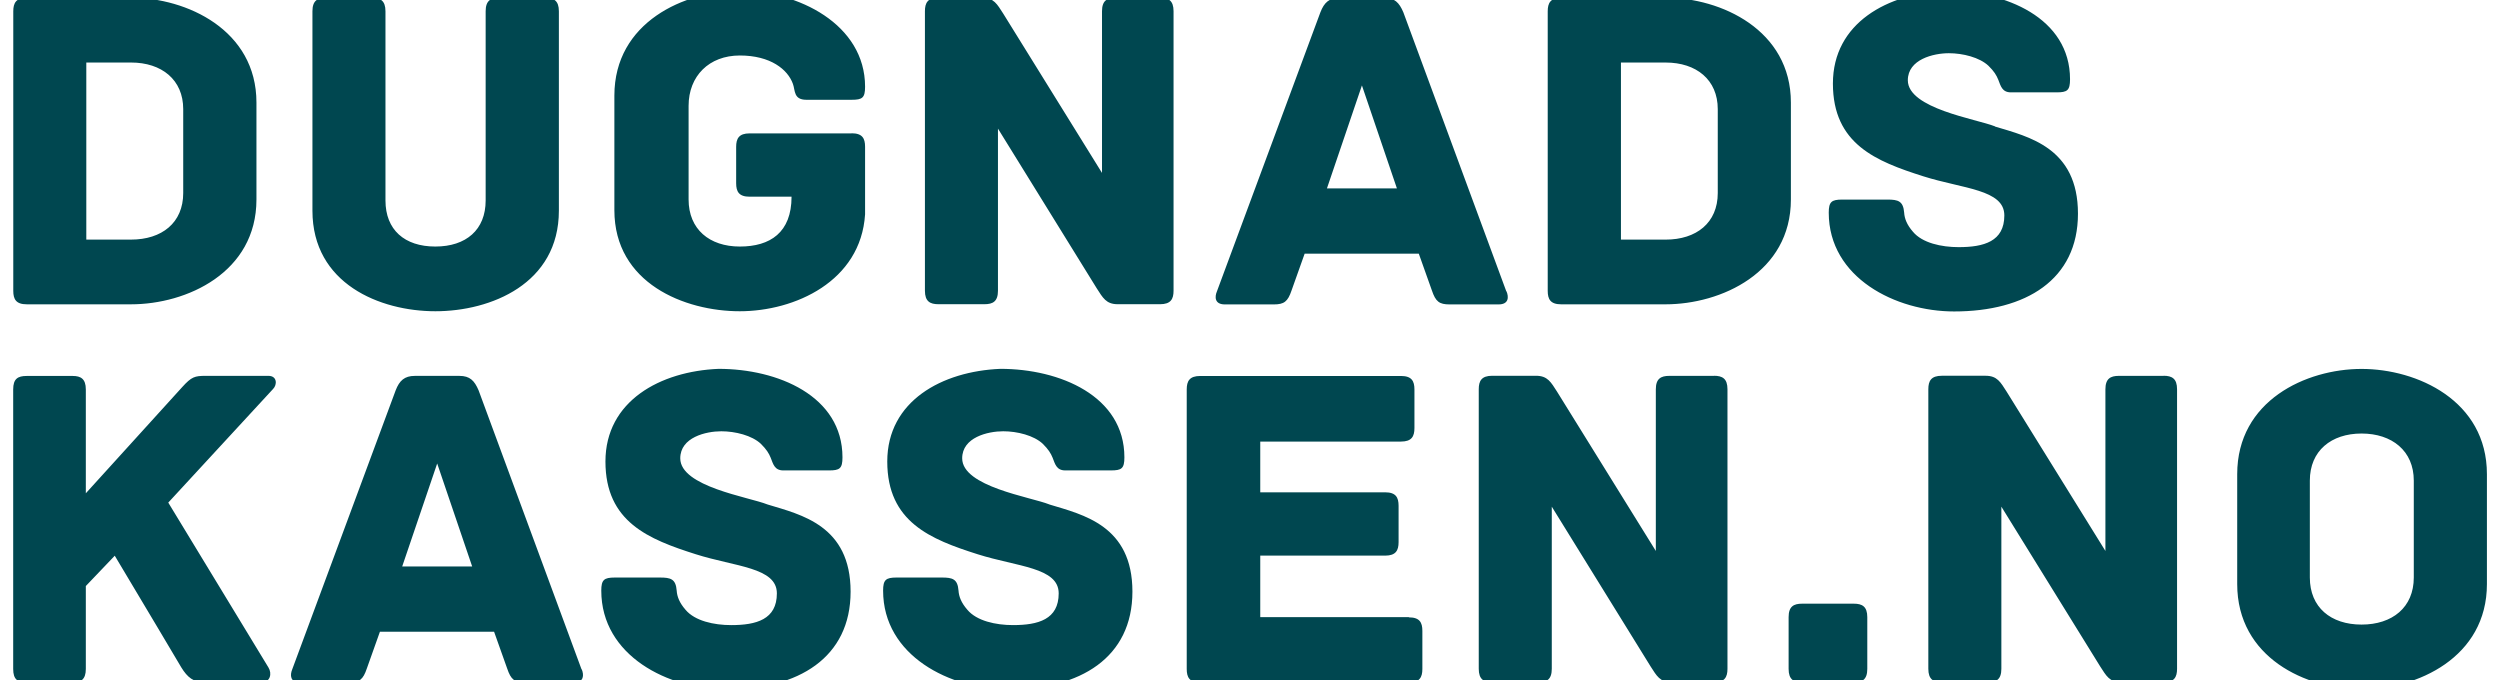 <svg xmlns="http://www.w3.org/2000/svg" id="Lager_1" version="1.1" viewBox="171.77 386.64 252.29 68.63"><defs><clipPath id="clippath"><path d="M173.1 385.71h249.64v70.5H173.1z" class="st0"/></clipPath><style>.st0{fill:none}.st1{fill:#004750}.st2{clip-path:url(#clippath)}</style></defs><g class="st2"><path d="M373.09 399.39c-1.88-.75-8.79-1.79-8.79-4.65 0-2.11 2.59-2.73 4.14-2.73 1.41 0 3.1.42 4 1.27.57.56.8.94.99 1.41.24.61.38 1.27 1.27 1.27h4.61c1.08 0 1.36-.19 1.36-1.32 0-6.2-6.54-8.93-12.51-8.93-5.88.24-11.42 3.24-11.42 9.36s4.37 7.85 9.12 9.36c4 1.27 8.18 1.32 8.18 3.95s-2.07 3.2-4.61 3.2c-1.74 0-3.67-.42-4.61-1.55-.61-.7-.85-1.32-.89-1.93-.09-1.17-.61-1.32-1.69-1.32h-4.56c-1.08 0-1.36.23-1.36 1.32 0 6.58 6.77 9.97 12.65 9.97 7.24 0 12.5-3.2 12.5-9.87s-4.98-7.76-8.37-8.79m-27.98 6.71c0 3.01-2.16 4.7-5.26 4.7h-4.51v-17.87h4.51c3.1 0 5.26 1.74 5.26 4.7v8.46Zm-5.27-19.7h-10.53c-1.08 0-1.36.52-1.36 1.36v28.21c0 .85.28 1.36 1.36 1.36h10.53c5.59 0 12.65-3.2 12.65-10.58v-9.78c0-7.33-7.05-10.58-12.65-10.58m-34.17 19.24 3.53-10.39 3.53 10.39h-7.05Zm18.1 10.39-10.39-28.16c-.42-.99-.89-1.46-1.93-1.46h-4.51c-1.03 0-1.55.47-1.93 1.46l-10.44 28.16c-.24.56-.24 1.32.8 1.32h4.94c1.03 0 1.41-.28 1.79-1.41l1.32-3.71h11.52l1.32 3.71c.38 1.13.75 1.41 1.79 1.41H323c1.04 0 1.04-.75.8-1.32m-34.95-29.62h-4.51c-.85 0-1.36.28-1.36 1.36v16.31l-9.97-16.08c-.61-.94-.94-1.6-2.12-1.6h-4.42c-1.08 0-1.36.52-1.36 1.36v28.21c0 1.08.52 1.36 1.36 1.36h4.65c.85 0 1.36-.28 1.36-1.36v-16.36l9.97 16.12c.61.94.94 1.6 2.11 1.6h4.28c1.08 0 1.36-.52 1.36-1.36v-28.21c0-1.08-.52-1.36-1.36-1.36m-31.12 13.69h-10.3c-1.08 0-1.36.52-1.36 1.36v3.67c0 .85.28 1.36 1.36 1.36h4.23c0 3.62-2.16 5.03-5.22 5.03s-5.17-1.74-5.17-4.75v-9.45c0-3.01 2.07-5.08 5.17-5.08s4.84 1.41 5.36 2.87c.24.66.05 1.6 1.36 1.6h4.56c1.08 0 1.36-.19 1.36-1.32 0-6.3-6.77-9.68-12.65-9.68-5.55 0-12.65 3.15-12.65 10.58v11.56c0 7.38 7.1 10.2 12.65 10.2s12.22-3.01 12.65-9.78v-6.82c0-.85-.28-1.36-1.36-1.36m-30.92-13.67h-4.65c-.85 0-1.36.28-1.36 1.36v19.09c0 2.96-1.97 4.65-5.08 4.65s-5.03-1.69-5.03-4.65v-19.09c0-1.08-.52-1.36-1.36-1.36h-4.65c-.85 0-1.36.28-1.36 1.36v20.12c0 7.38 6.82 10.15 12.41 10.15s12.46-2.77 12.46-10.15v-20.12c0-1.08-.52-1.36-1.36-1.36m-36.55 19.7c0 3.01-2.16 4.7-5.27 4.7h-4.51v-17.87h4.51c3.1 0 5.27 1.74 5.27 4.7v8.46Zm-5.26-19.7h-10.53c-1.08 0-1.36.52-1.36 1.36v28.21c0 .85.28 1.36 1.36 1.36H185c5.6 0 12.65-3.2 12.65-10.58v-9.78c0-7.33-7.05-10.58-12.65-10.58M415.36 444.92c0 3.01-2.16 4.75-5.27 4.75s-5.22-1.74-5.22-4.75v-9.78c0-3.01 2.16-4.75 5.22-4.75s5.27 1.74 5.27 4.75v9.78Zm7.38-10.43c0-7.43-7.05-10.62-12.65-10.62s-12.55 3.2-12.55 10.62v11.09c0 7.43 6.96 10.62 12.55 10.62s12.65-3.2 12.65-10.62v-11.09Zm-32.63-9.92h-4.51c-.85 0-1.36.28-1.36 1.36v16.31l-9.97-16.08c-.61-.94-.94-1.6-2.12-1.6h-4.42c-1.08 0-1.36.52-1.36 1.36v28.21c0 1.08.52 1.36 1.36 1.36h4.65c.85 0 1.36-.28 1.36-1.36v-16.36l9.97 16.12c.61.94.94 1.6 2.12 1.6h4.28c1.08 0 1.36-.52 1.36-1.36v-28.21c0-1.08-.52-1.36-1.36-1.36m-31.26 23h-5.22c-.85 0-1.36.28-1.36 1.36v5.22c0 1.08.52 1.36 1.36 1.36h5.22c.85 0 1.36-.28 1.36-1.36v-5.22c0-1.08-.52-1.36-1.36-1.36m-14.11-22.99h-4.51c-.85 0-1.36.28-1.36 1.36v16.31l-9.97-16.08c-.61-.94-.94-1.6-2.12-1.6h-4.42c-1.08 0-1.36.52-1.36 1.36v28.21c0 1.08.52 1.36 1.36 1.36h4.65c.85 0 1.36-.28 1.36-1.36v-16.36l9.97 16.12c.61.94.94 1.6 2.12 1.6h4.28c1.08 0 1.36-.52 1.36-1.36v-28.21c0-1.08-.52-1.36-1.36-1.36m-30.79 24.36h-15v-6.21h12.6c1.08 0 1.36-.52 1.36-1.36v-3.67c0-.85-.28-1.36-1.36-1.36h-12.6v-5.12h14.2c1.08 0 1.36-.52 1.36-1.36v-3.9c0-.85-.28-1.36-1.36-1.36h-20.26c-1.08 0-1.36.52-1.36 1.36v28.21c0 .85.28 1.36 1.36 1.36h21.06c1.08 0 1.36-.52 1.36-1.36v-3.85c0-.85-.28-1.36-1.36-1.36m-36.29-11.4c-1.88-.75-8.79-1.79-8.79-4.65 0-2.12 2.59-2.73 4.14-2.73 1.41 0 3.1.42 4 1.27.56.56.8.94.99 1.41.24.61.38 1.27 1.27 1.27h4.61c1.08 0 1.36-.19 1.36-1.32 0-6.2-6.53-8.93-12.51-8.93-5.88.24-11.42 3.24-11.42 9.35s4.37 7.85 9.12 9.36c4 1.27 8.18 1.32 8.18 3.95s-2.07 3.2-4.61 3.2c-1.74 0-3.67-.42-4.61-1.55-.61-.7-.85-1.32-.89-1.93-.09-1.18-.61-1.32-1.69-1.32h-4.56c-1.08 0-1.36.23-1.36 1.32 0 6.58 6.77 9.97 12.65 9.97 7.24 0 12.51-3.2 12.51-9.87s-4.98-7.76-8.37-8.79m-28.47-.01c-1.88-.75-8.79-1.79-8.79-4.65 0-2.12 2.59-2.73 4.14-2.73 1.41 0 3.1.42 4 1.27.56.56.8.94.99 1.41.24.61.38 1.27 1.27 1.27h4.61c1.08 0 1.36-.19 1.36-1.32 0-6.2-6.53-8.93-12.5-8.93-5.88.24-11.42 3.24-11.42 9.35s4.37 7.85 9.12 9.36c4 1.27 8.18 1.32 8.18 3.95s-2.07 3.2-4.61 3.2c-1.74 0-3.67-.42-4.61-1.55-.61-.7-.85-1.32-.89-1.93-.09-1.18-.61-1.32-1.69-1.32h-4.56c-1.08 0-1.36.23-1.36 1.32 0 6.58 6.77 9.97 12.65 9.97 7.24 0 12.51-3.2 12.51-9.87s-4.98-7.76-8.37-8.79m-36.88 6.25 3.53-10.39 3.53 10.39h-7.05Zm18.1 10.39-10.39-28.16c-.42-.99-.89-1.46-1.93-1.46h-4.51c-1.03 0-1.55.47-1.93 1.46l-10.44 28.16c-.23.56-.23 1.32.8 1.32H207c1.03 0 1.41-.28 1.79-1.41l1.32-3.71h11.52l1.32 3.71c.38 1.13.75 1.41 1.79 1.41h4.94c1.03 0 1.03-.75.8-1.32m-31.62-29.62h-6.35c-1.08 0-1.41.09-2.35 1.13l-9.73 10.72v-10.48c0-1.08-.52-1.36-1.32-1.36h-4.65c-.89 0-1.36.28-1.36 1.36v28.21c0 1.08.47 1.36 1.36 1.36h4.65c.8 0 1.32-.28 1.32-1.36v-8.37l2.92-3.06c2.54 4.23 6.72 11.28 6.72 11.28.61.99 1.22 1.5 2.35 1.5h5.74c.89 0 1.08-.89.7-1.5l-10.11-16.64 10.58-11.47c.42-.42.42-1.32-.47-1.32" class="st1"/></g></svg>